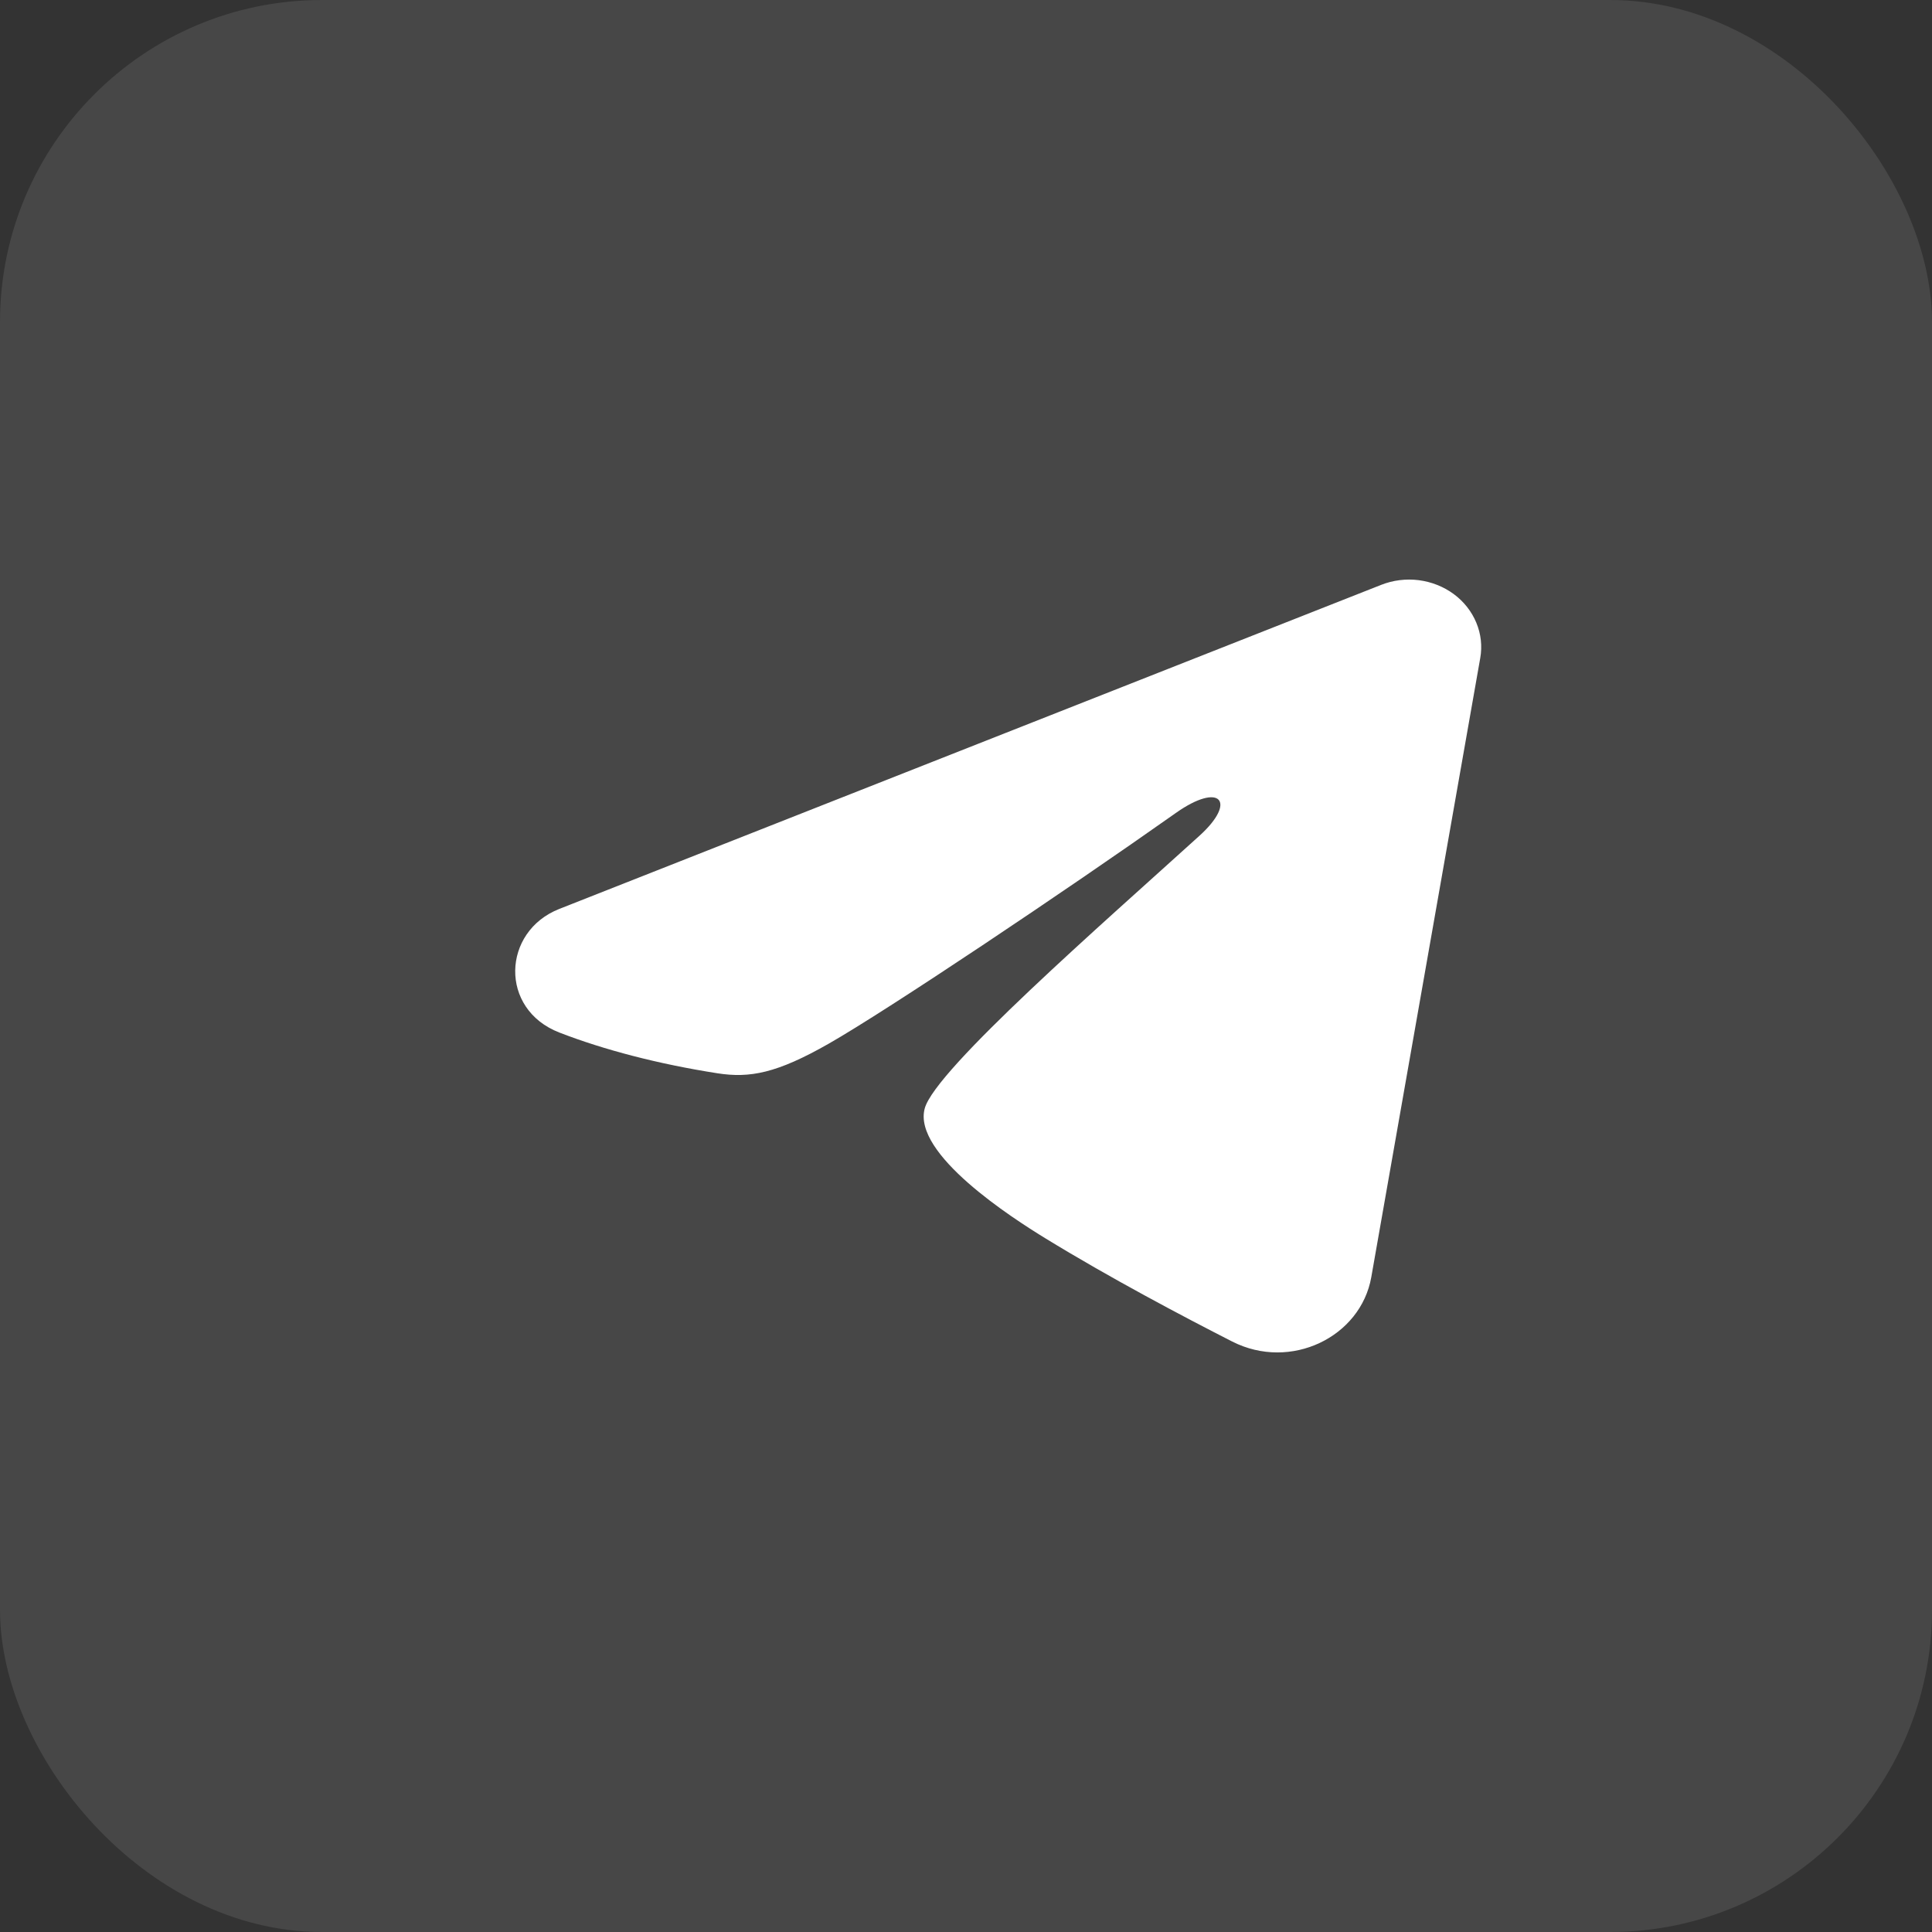 <?xml version="1.0" encoding="UTF-8"?> <svg xmlns="http://www.w3.org/2000/svg" width="30" height="30" viewBox="0 0 30 30" fill="none"><rect x="0" y="0" width="30" height="30" fill="#333333" stroke="none"/><rect opacity="0.1" width="30" height="30" rx="5" fill="white"></rect><path fill-rule="evenodd" clip-rule="evenodd" d="M21.446 9.082C21.631 9.009 21.832 8.984 22.031 9.009C22.229 9.035 22.417 9.109 22.574 9.225C22.731 9.341 22.852 9.495 22.924 9.669C22.997 9.844 23.018 10.034 22.985 10.219L21.293 19.833C21.128 20.761 20.042 21.293 19.133 20.831C18.374 20.444 17.245 19.849 16.23 19.227C15.723 18.916 14.168 17.92 14.359 17.212C14.523 16.606 17.136 14.329 18.628 12.975C19.214 12.443 18.947 12.136 18.255 12.626C16.537 13.84 13.779 15.687 12.867 16.207C12.062 16.666 11.643 16.744 11.141 16.666C10.226 16.523 9.378 16.302 8.685 16.033C7.749 15.67 7.795 14.465 8.684 14.114L21.446 9.082Z" fill="white"></path></svg> 